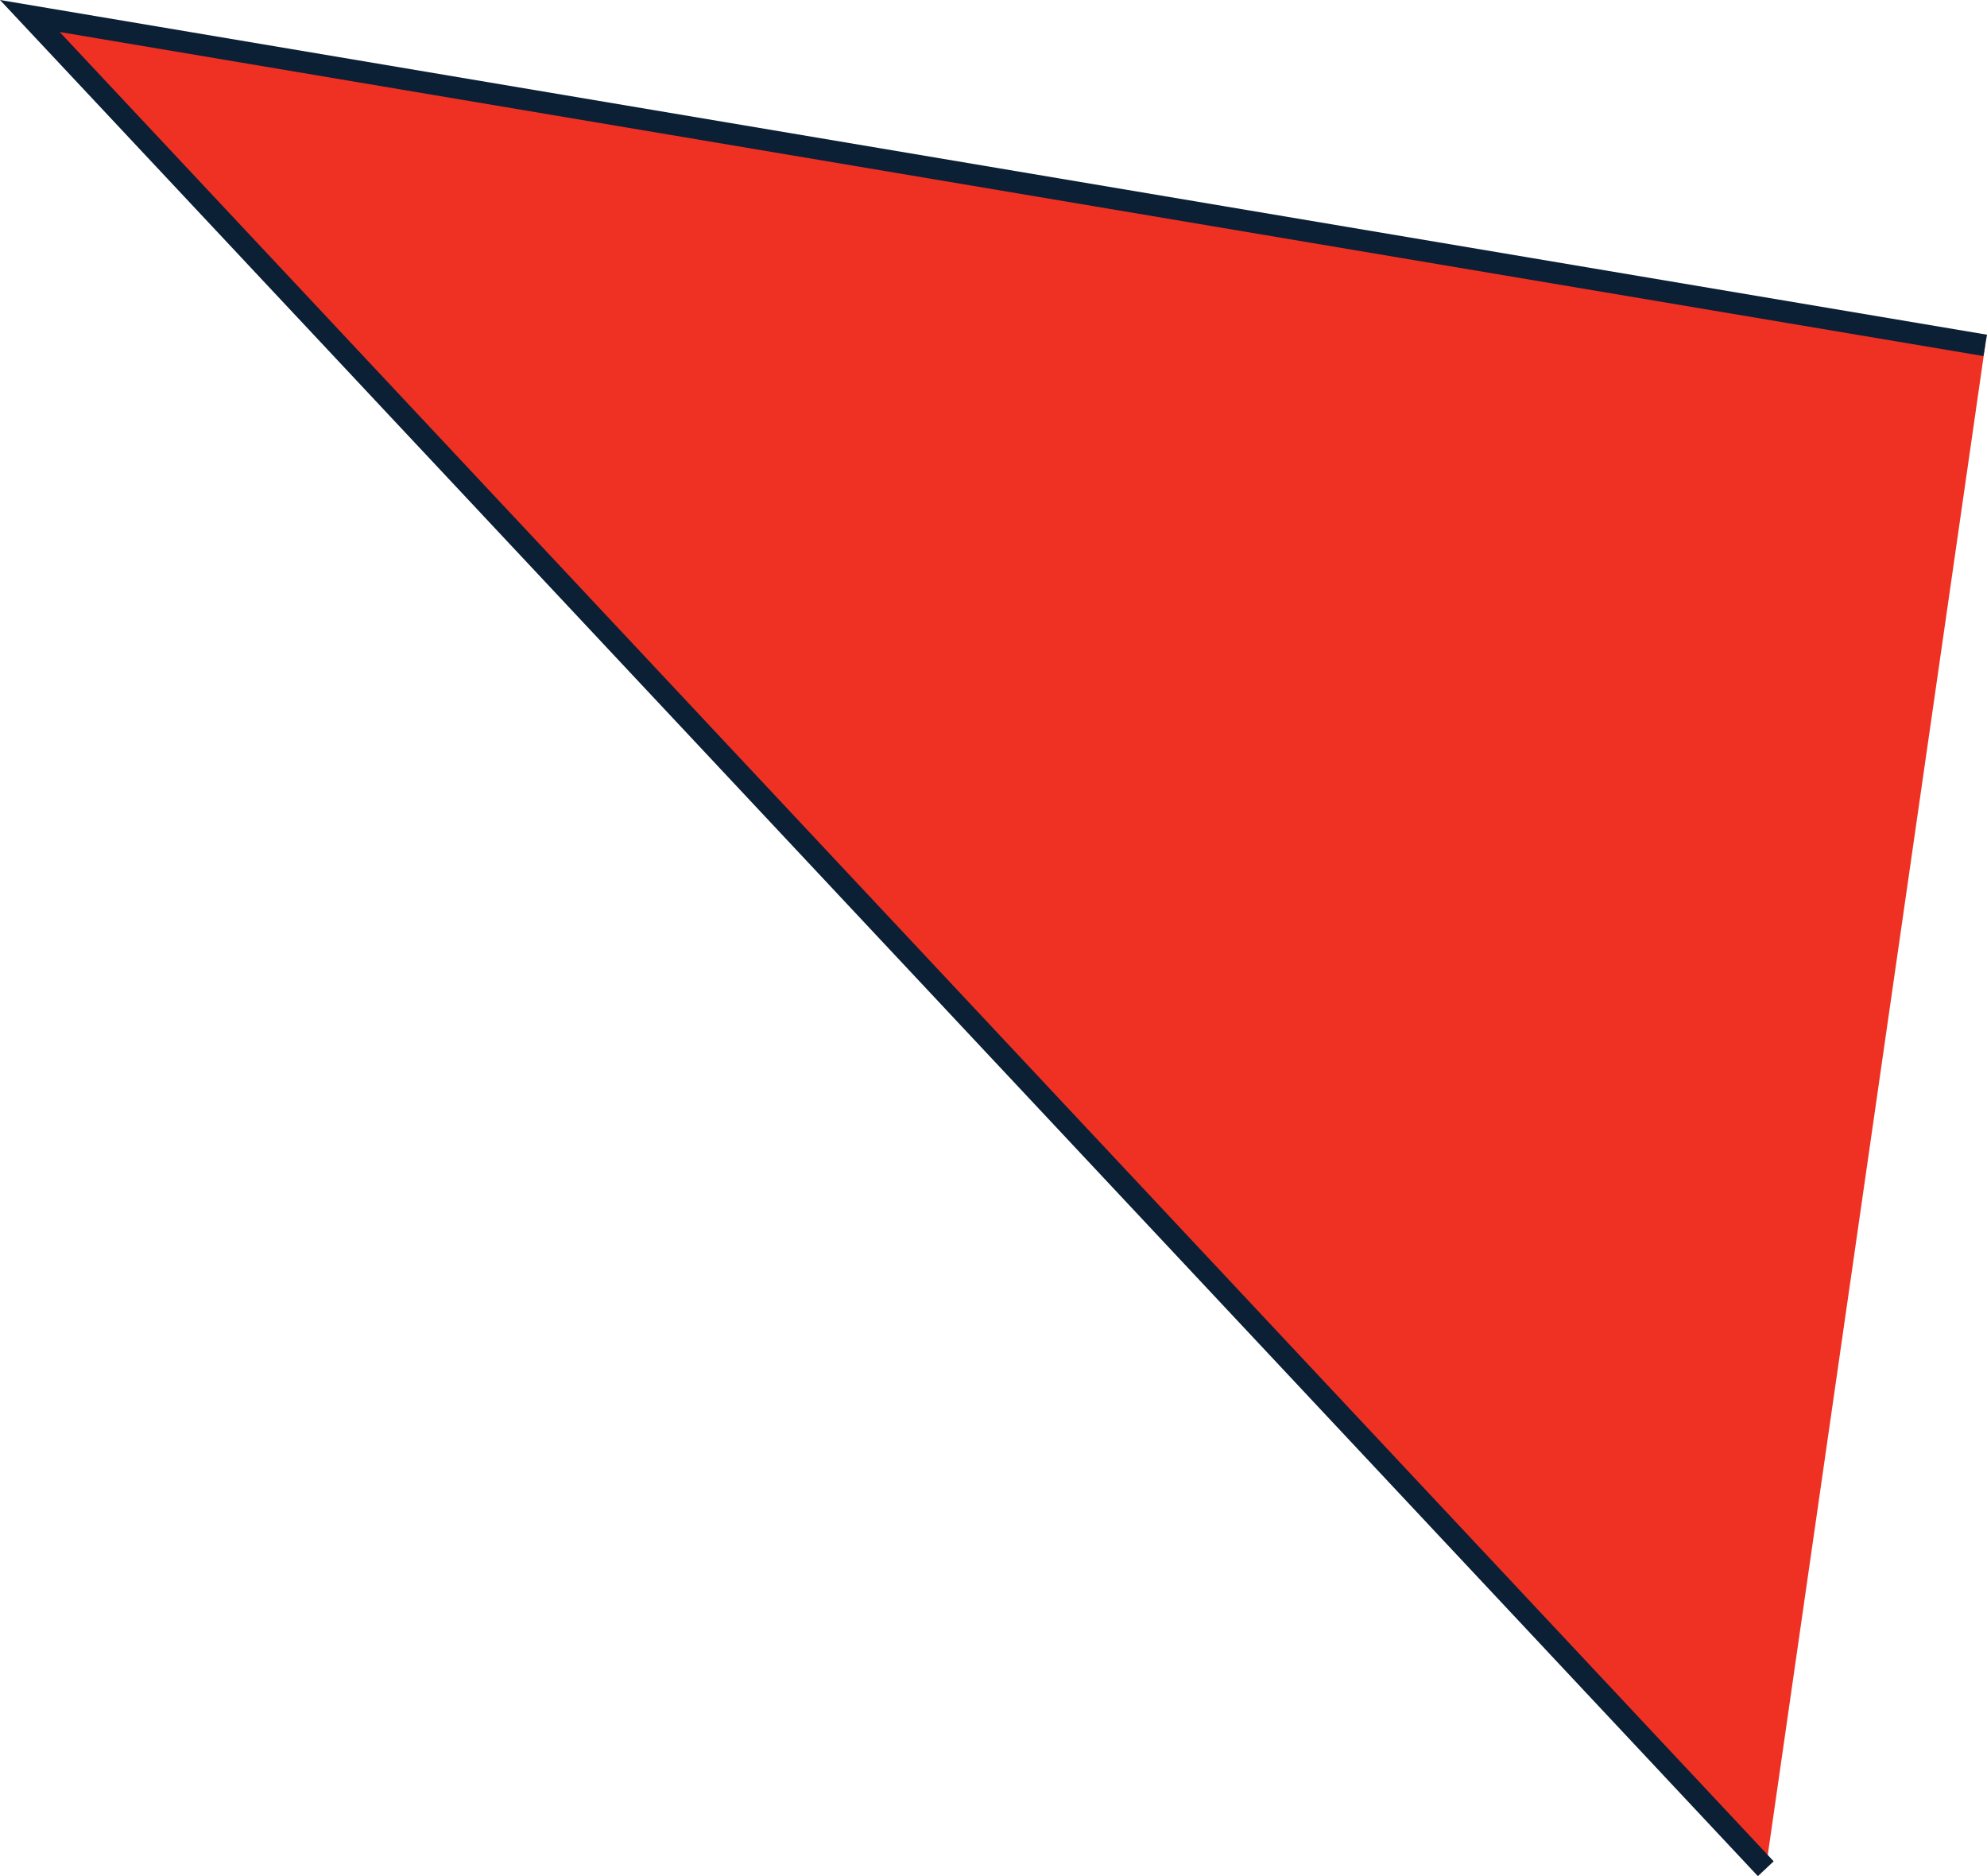 <?xml version="1.0" encoding="UTF-8"?> <svg xmlns="http://www.w3.org/2000/svg" width="275.274" height="259.877" viewBox="0 0 275.274 259.877"> <defs> <style> .e98c3b12-91b2-433c-9e01-b0c31e8ab509 { fill: #ef3124; stroke: #0b1f35; stroke-miterlimit: 10; stroke-width: 3px; } </style> </defs> <g id="af8e2bcc-7e37-4b89-99ee-ba33088a3689" data-name="Слой 2"> <g id="f1a8ddf9-26d5-46d6-8598-dad1fb8b0cf9" data-name="Layer 1"> <polyline class="e98c3b12-91b2-433c-9e01-b0c31e8ab509" points="244.627 258.851 4.134 2.217 275.025 47.841"></polyline> </g> </g> </svg> 